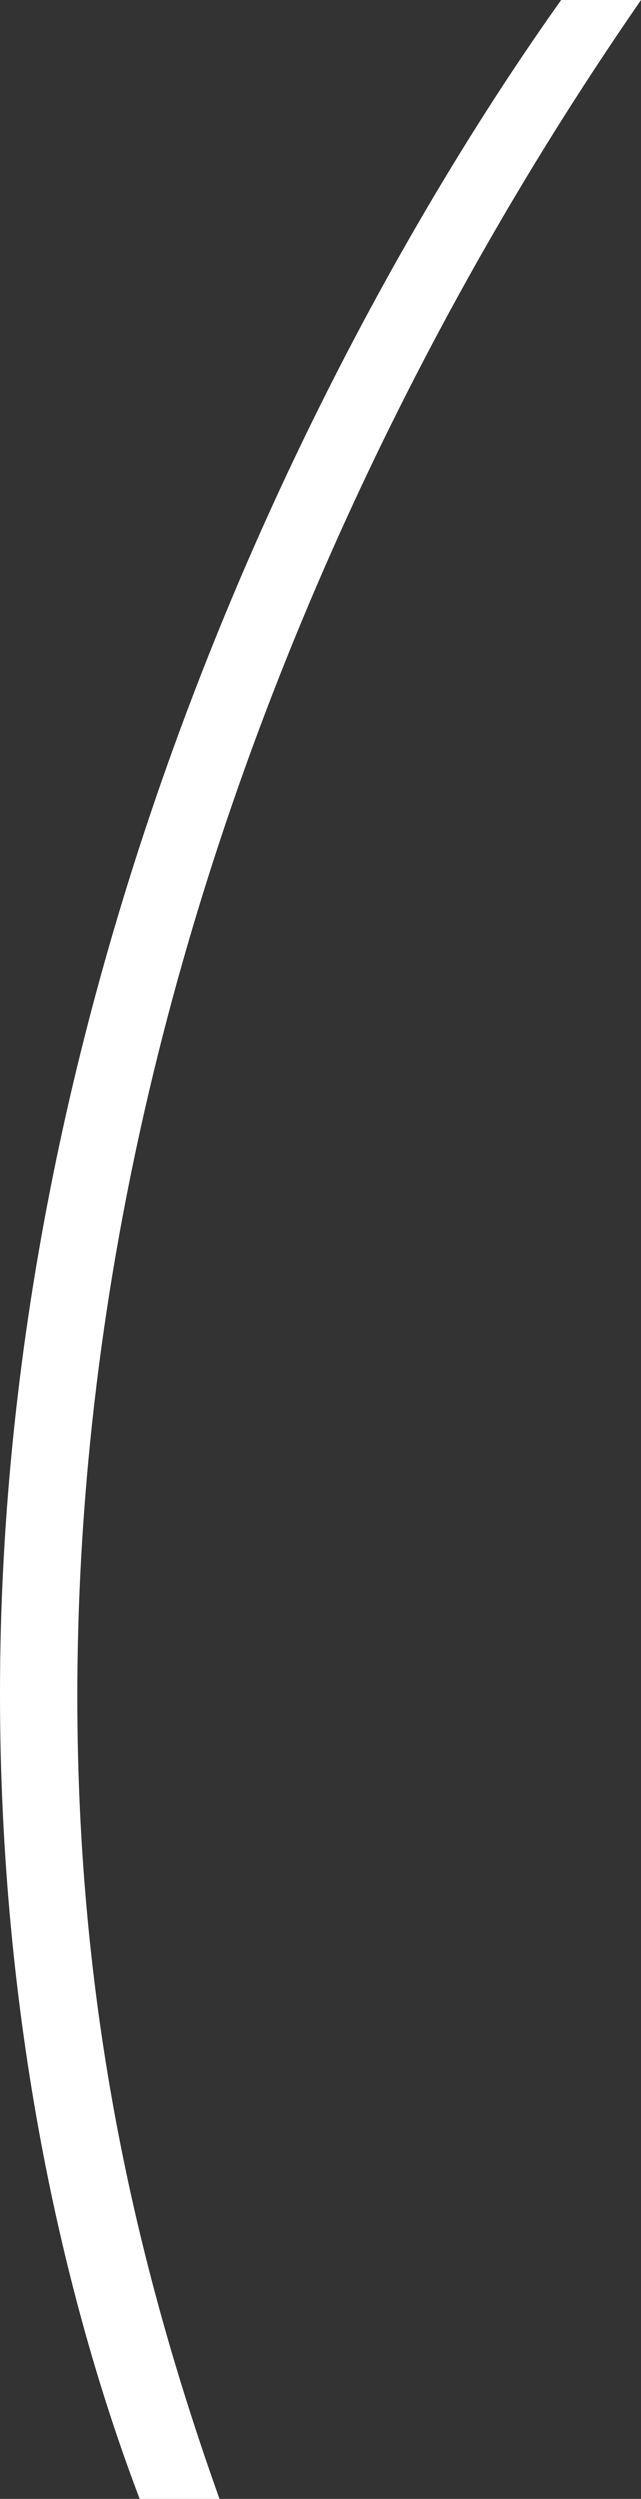 <?xml version="1.0" encoding="UTF-8"?> <svg xmlns="http://www.w3.org/2000/svg" width="48" height="187" viewBox="0 0 48 187" fill="none"><rect x="0" y="0" width="48" height="187" fill="#333333" stroke="none"/><path d="M42.023 0H48C38.848 13.296 5.79 62.834 5.79 126.954C5.79 150.115 10.086 169.201 16.436 187H10.459C4.669 171.774 0 150.972 0 126.74C0 72.913 23.72 25.734 42.023 0Z" fill="white"></path></svg> 